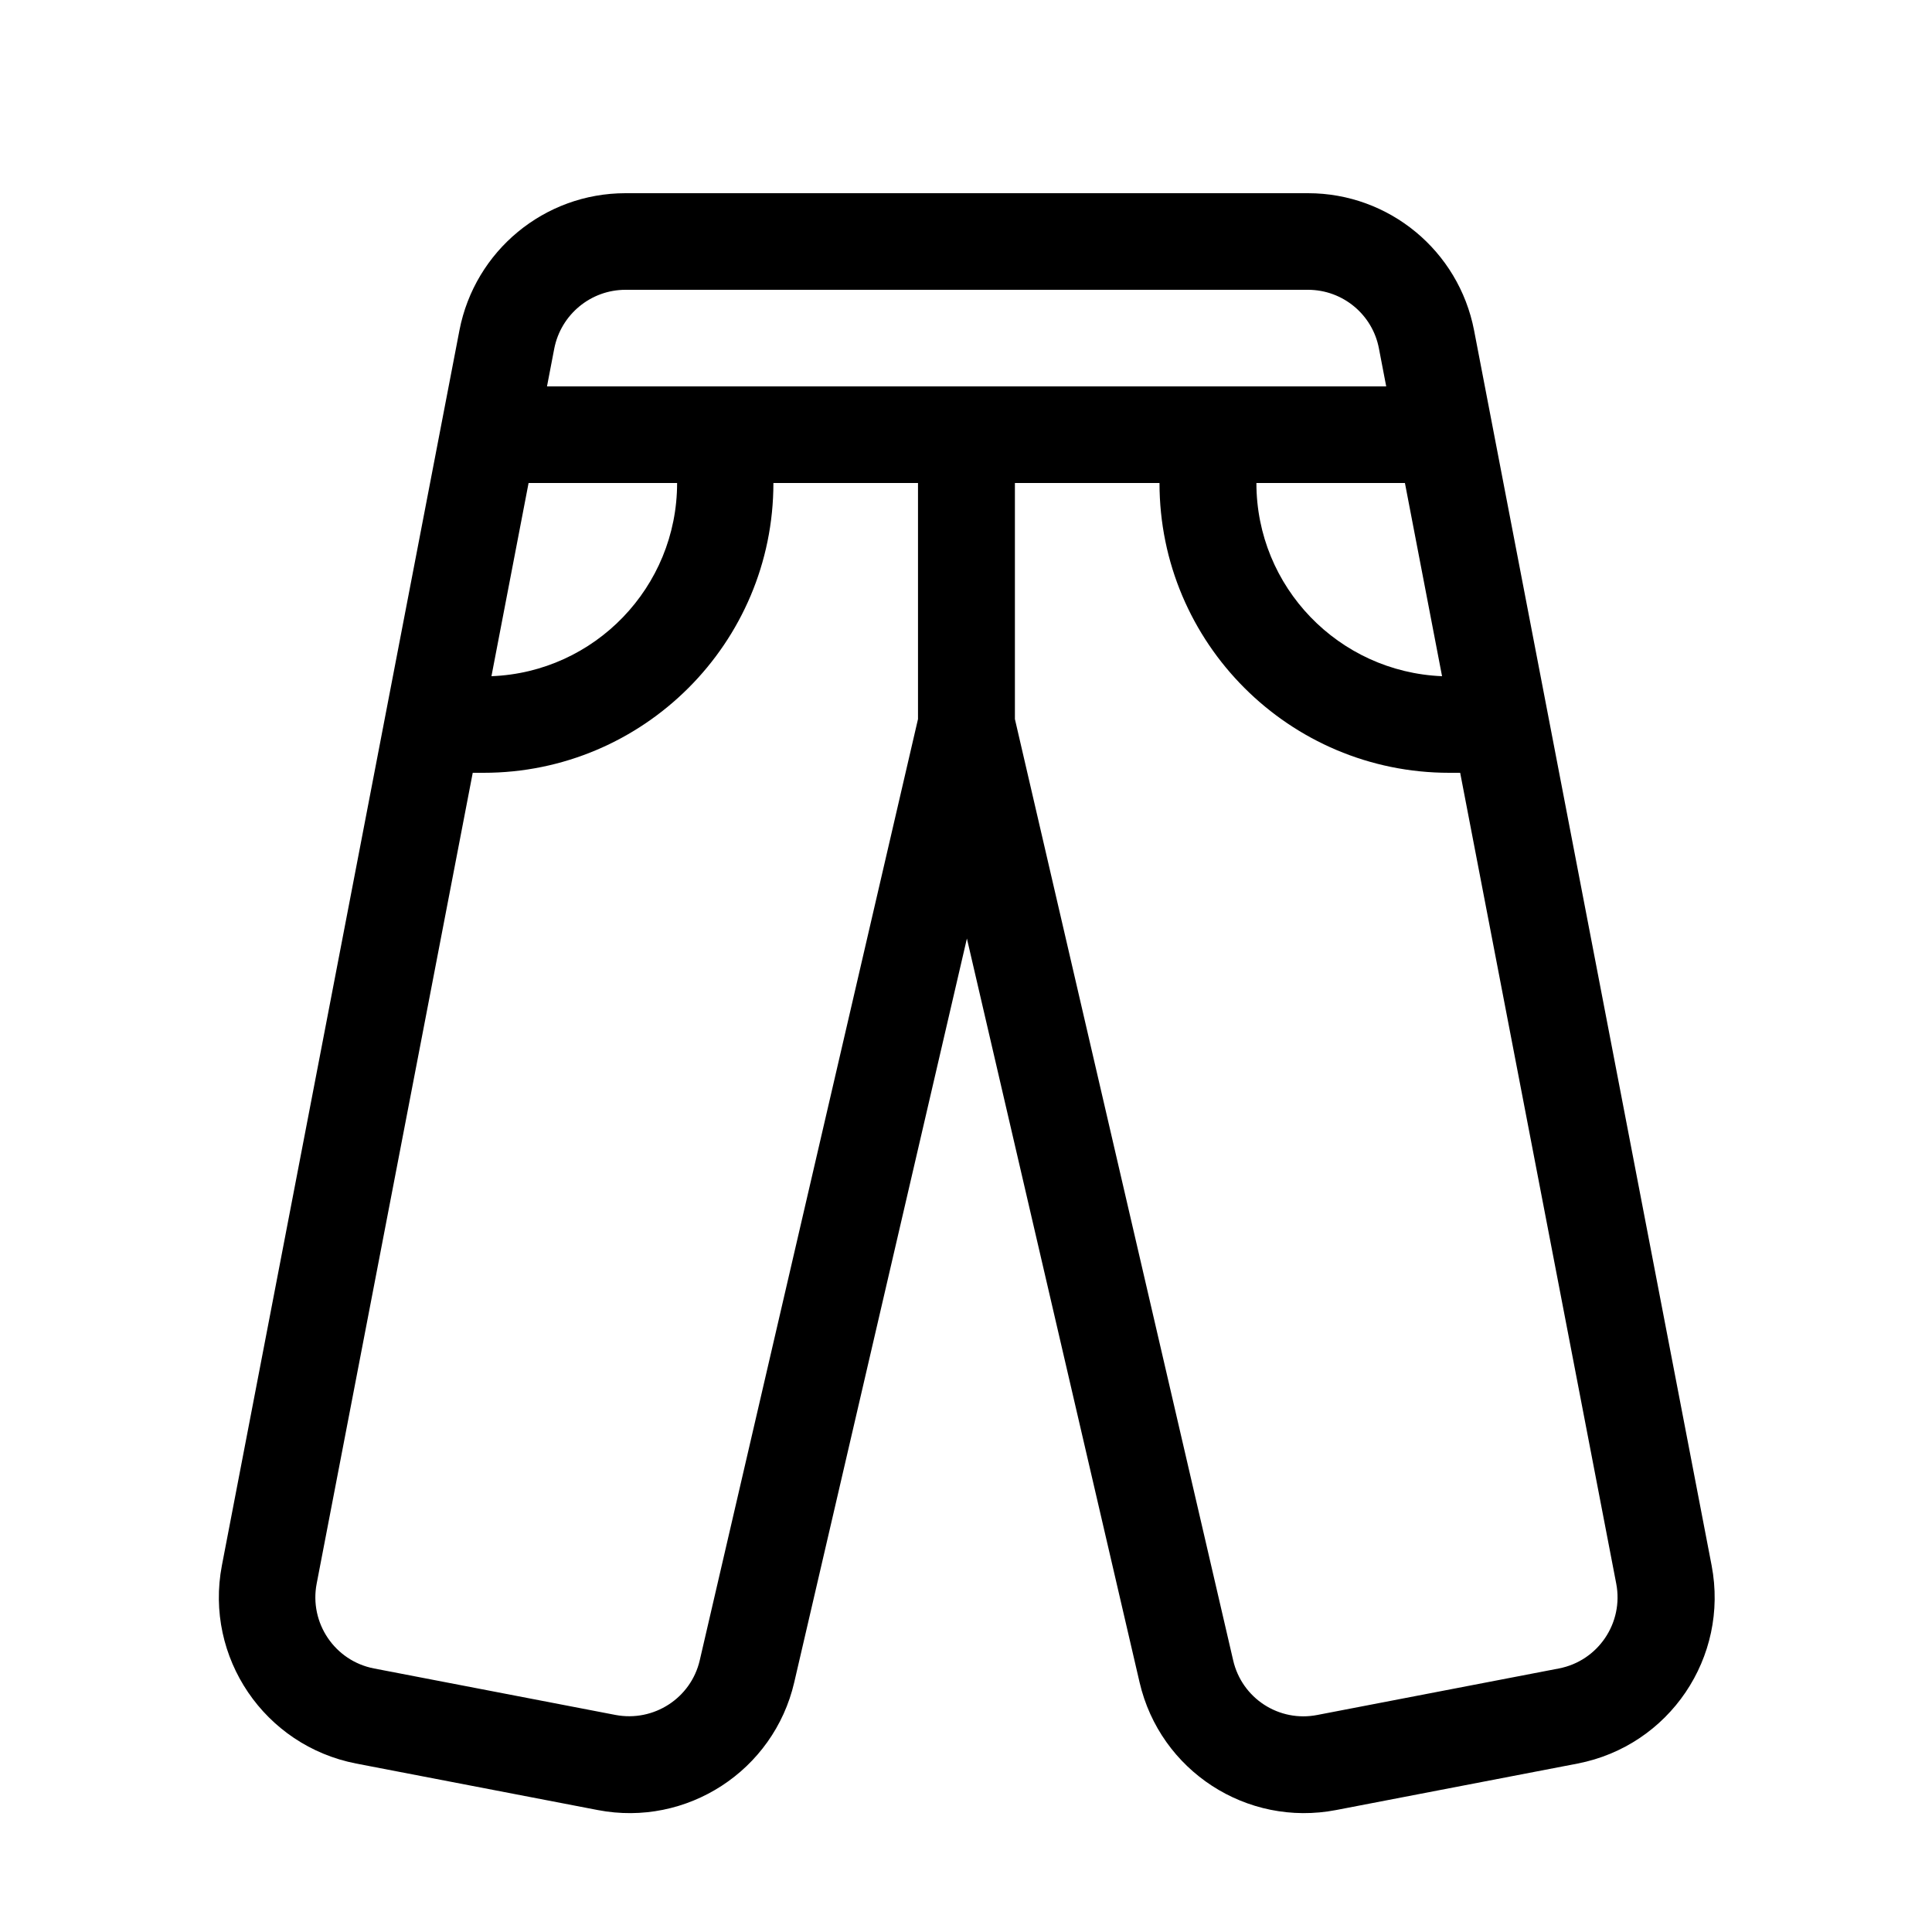 <svg xmlns="http://www.w3.org/2000/svg" viewBox="0 0 640 640"><!--! Font Awesome Pro 7.1.0 by @fontawesome - https://fontawesome.com License - https://fontawesome.com/license (Commercial License) Copyright 2025 Fonticons, Inc. --><path fill="currentColor" d="M152.2 109.4C157.3 83.1 180.3 64 207.2 64L433.3 64C460.2 64 483.2 83.1 488.3 109.4L567 518.6C572.8 549 553 578.3 522.6 584.2L442.6 599.6C413 605.3 384.3 586.6 377.5 557.3L320.3 310.9L263.1 557.3C256.3 586.6 227.5 605.3 198 599.6L118 584.2C87.6 578.3 67.7 549 73.5 518.6L152.2 109.4zM207.2 96C195.7 96 185.8 104.2 183.6 115.5L181.2 128L459.2 128L456.8 115.5C454.7 104.2 444.8 96 433.3 96L207.2 96zM384.2 160L336.2 160L336.2 238.2L408.5 550C411.4 562.6 423.7 570.6 436.4 568.1L516.4 552.7C529.4 550.2 537.9 537.6 535.4 524.6L483.7 256L480.1 256C427.1 256 384.1 213 384.1 160zM416.2 160C416.2 194.5 443.5 222.6 477.7 224L465.4 160L416.2 160zM304.2 160L256.2 160C256.2 213 213.2 256 160.2 256L156.6 256L104.9 524.6C102.4 537.6 110.9 550.2 123.9 552.7L203.9 568.1C216.6 570.5 228.9 562.5 231.8 550L304.1 238.2L304.1 160zM175.1 160L162.8 224C197 222.7 224.3 194.5 224.3 160L175.1 160z"/></svg>